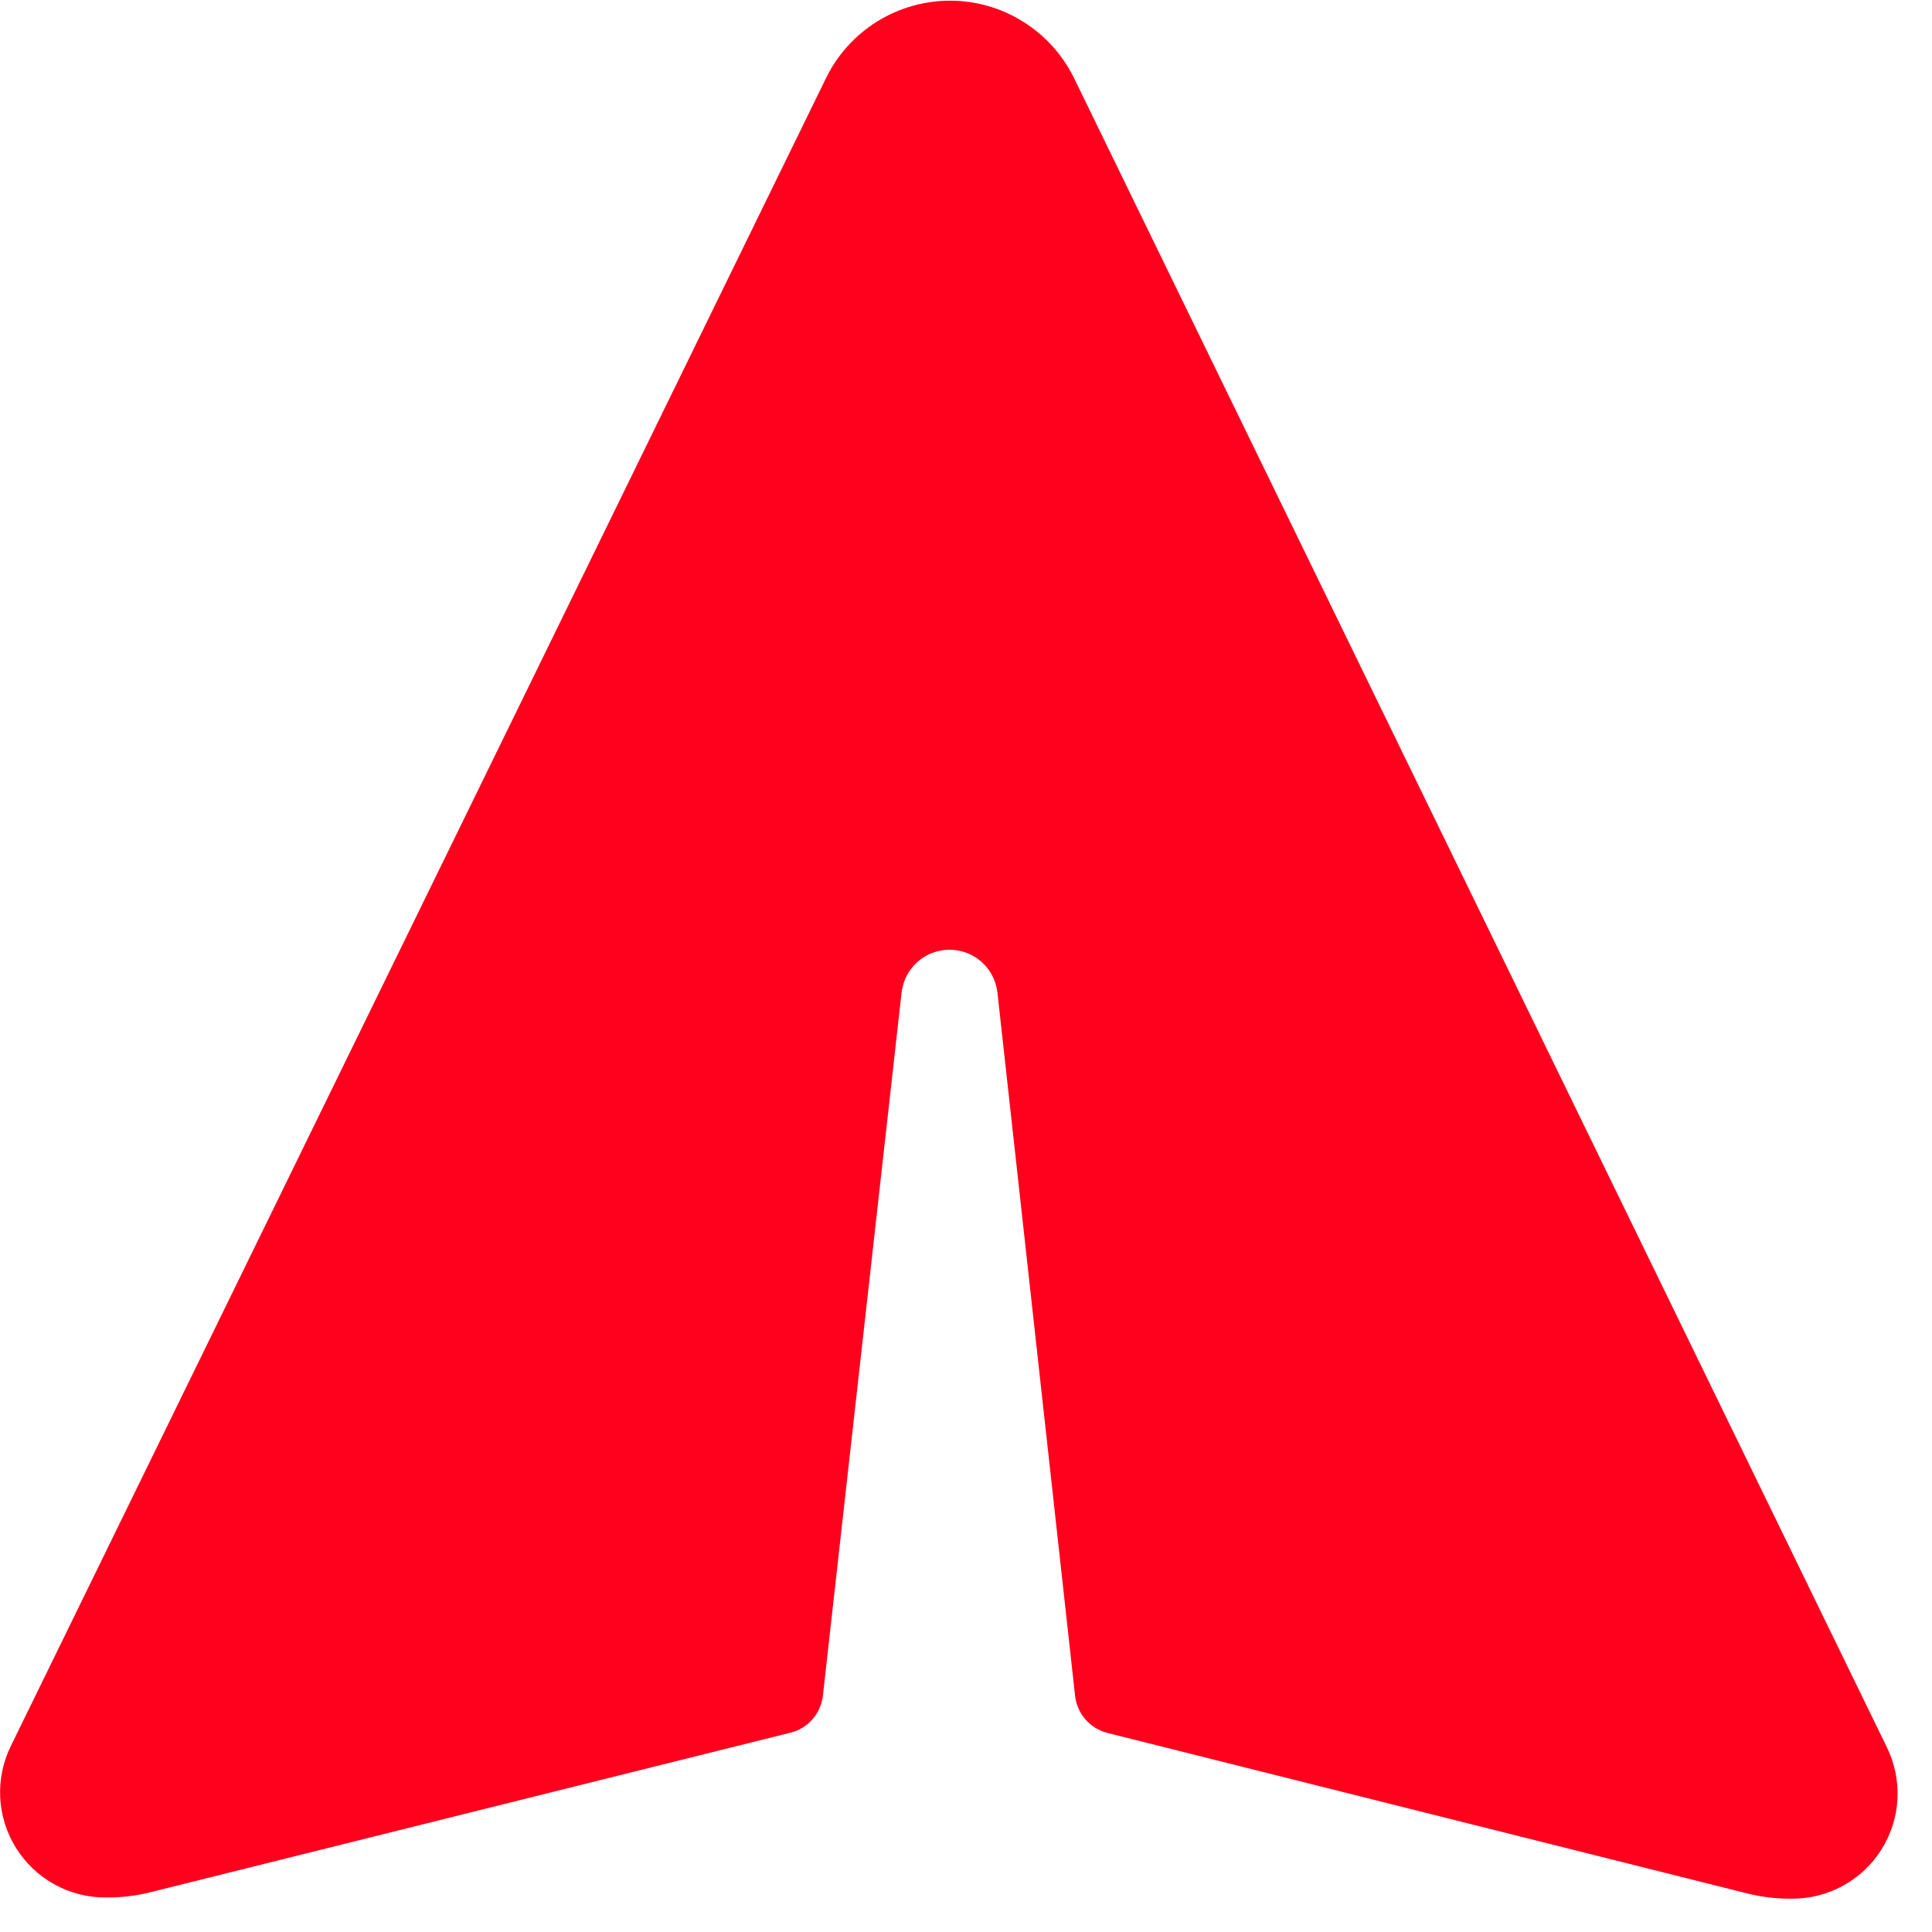 <svg width="28" height="28" viewBox="0 0 28 28" fill="none" xmlns="http://www.w3.org/2000/svg">
<path d="M11.972 1.131L0.156 25.307C0.042 25.54 -0.01 25.797 0.003 26.055C0.017 26.313 0.096 26.564 0.233 26.783C0.37 27.002 0.56 27.183 0.786 27.308C1.012 27.434 1.267 27.5 1.525 27.499L1.569 27.499C1.773 27.499 1.977 27.474 2.175 27.425L11.457 25.111C11.581 25.081 11.692 25.012 11.776 24.916C11.86 24.82 11.912 24.701 11.926 24.574L13.067 14.379C13.088 14.209 13.17 14.053 13.298 13.94C13.425 13.826 13.591 13.764 13.761 13.764C13.932 13.764 14.097 13.827 14.225 13.94C14.353 14.054 14.434 14.21 14.455 14.38L15.581 24.577C15.595 24.704 15.647 24.823 15.731 24.919C15.815 25.015 15.926 25.084 16.049 25.115L25.326 27.442C25.525 27.491 25.728 27.517 25.933 27.517L25.977 27.517C26.235 27.517 26.489 27.452 26.715 27.327C26.942 27.201 27.132 27.021 27.269 26.802C27.406 26.583 27.486 26.333 27.499 26.075C27.513 25.816 27.461 25.559 27.348 25.327L15.567 1.134C15.403 0.798 15.147 0.514 14.829 0.315C14.512 0.116 14.145 0.01 13.77 0.01C13.395 0.01 13.028 0.115 12.71 0.313C12.392 0.512 12.136 0.794 11.972 1.131Z" fill="#FF001D"/>
</svg>
